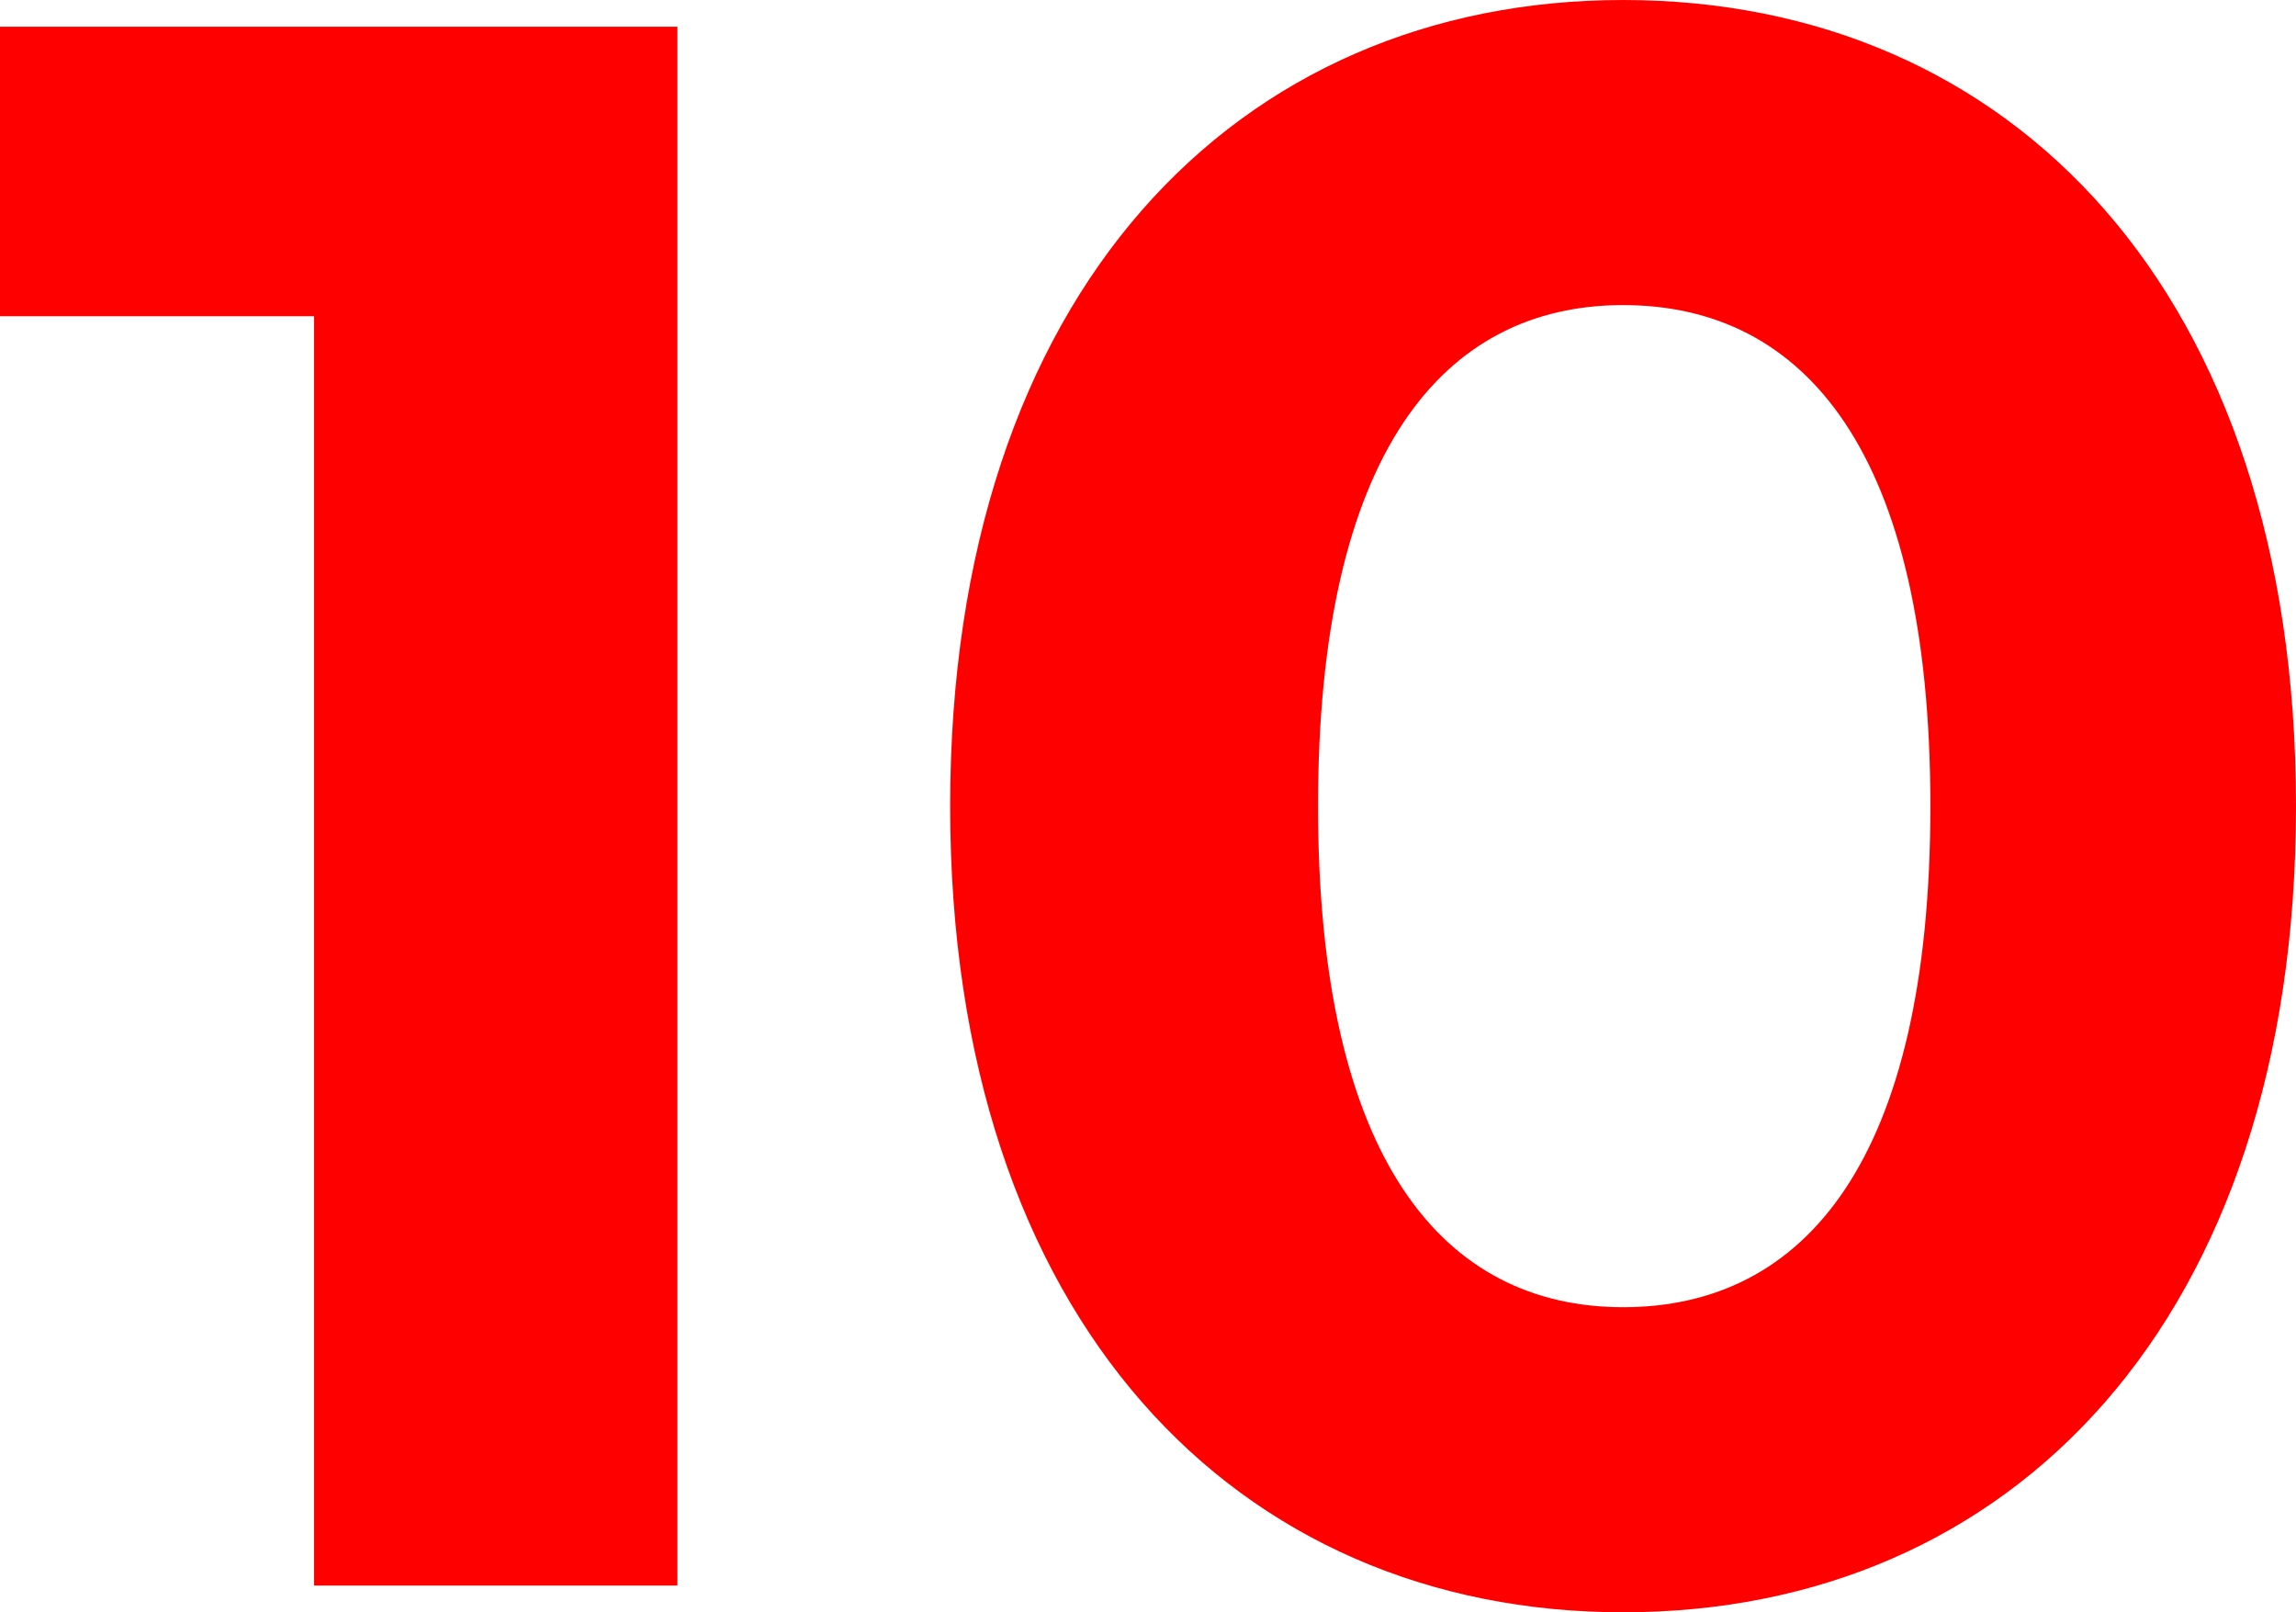<?xml version="1.0" encoding="UTF-8"?> <svg xmlns="http://www.w3.org/2000/svg" width="376" height="264" viewBox="0 0 376 264" fill="none"> <path d="M0 4.376V51.779H51.426V259.624H110.934V4.376H0Z" fill="#FF0000"></path> <path d="M265.801 264C329.349 264 376 216.232 376 132C376 47.768 329.349 0 265.801 0C202.62 0 155.602 47.768 155.602 132C155.602 216.232 202.62 264 265.801 264ZM265.801 214.044C236.414 214.044 215.844 189.978 215.844 132C215.844 74.022 236.414 49.956 265.801 49.956C295.555 49.956 316.125 74.022 316.125 132C316.125 189.978 295.555 214.044 265.801 214.044Z" fill="#FF0000"></path> </svg> 